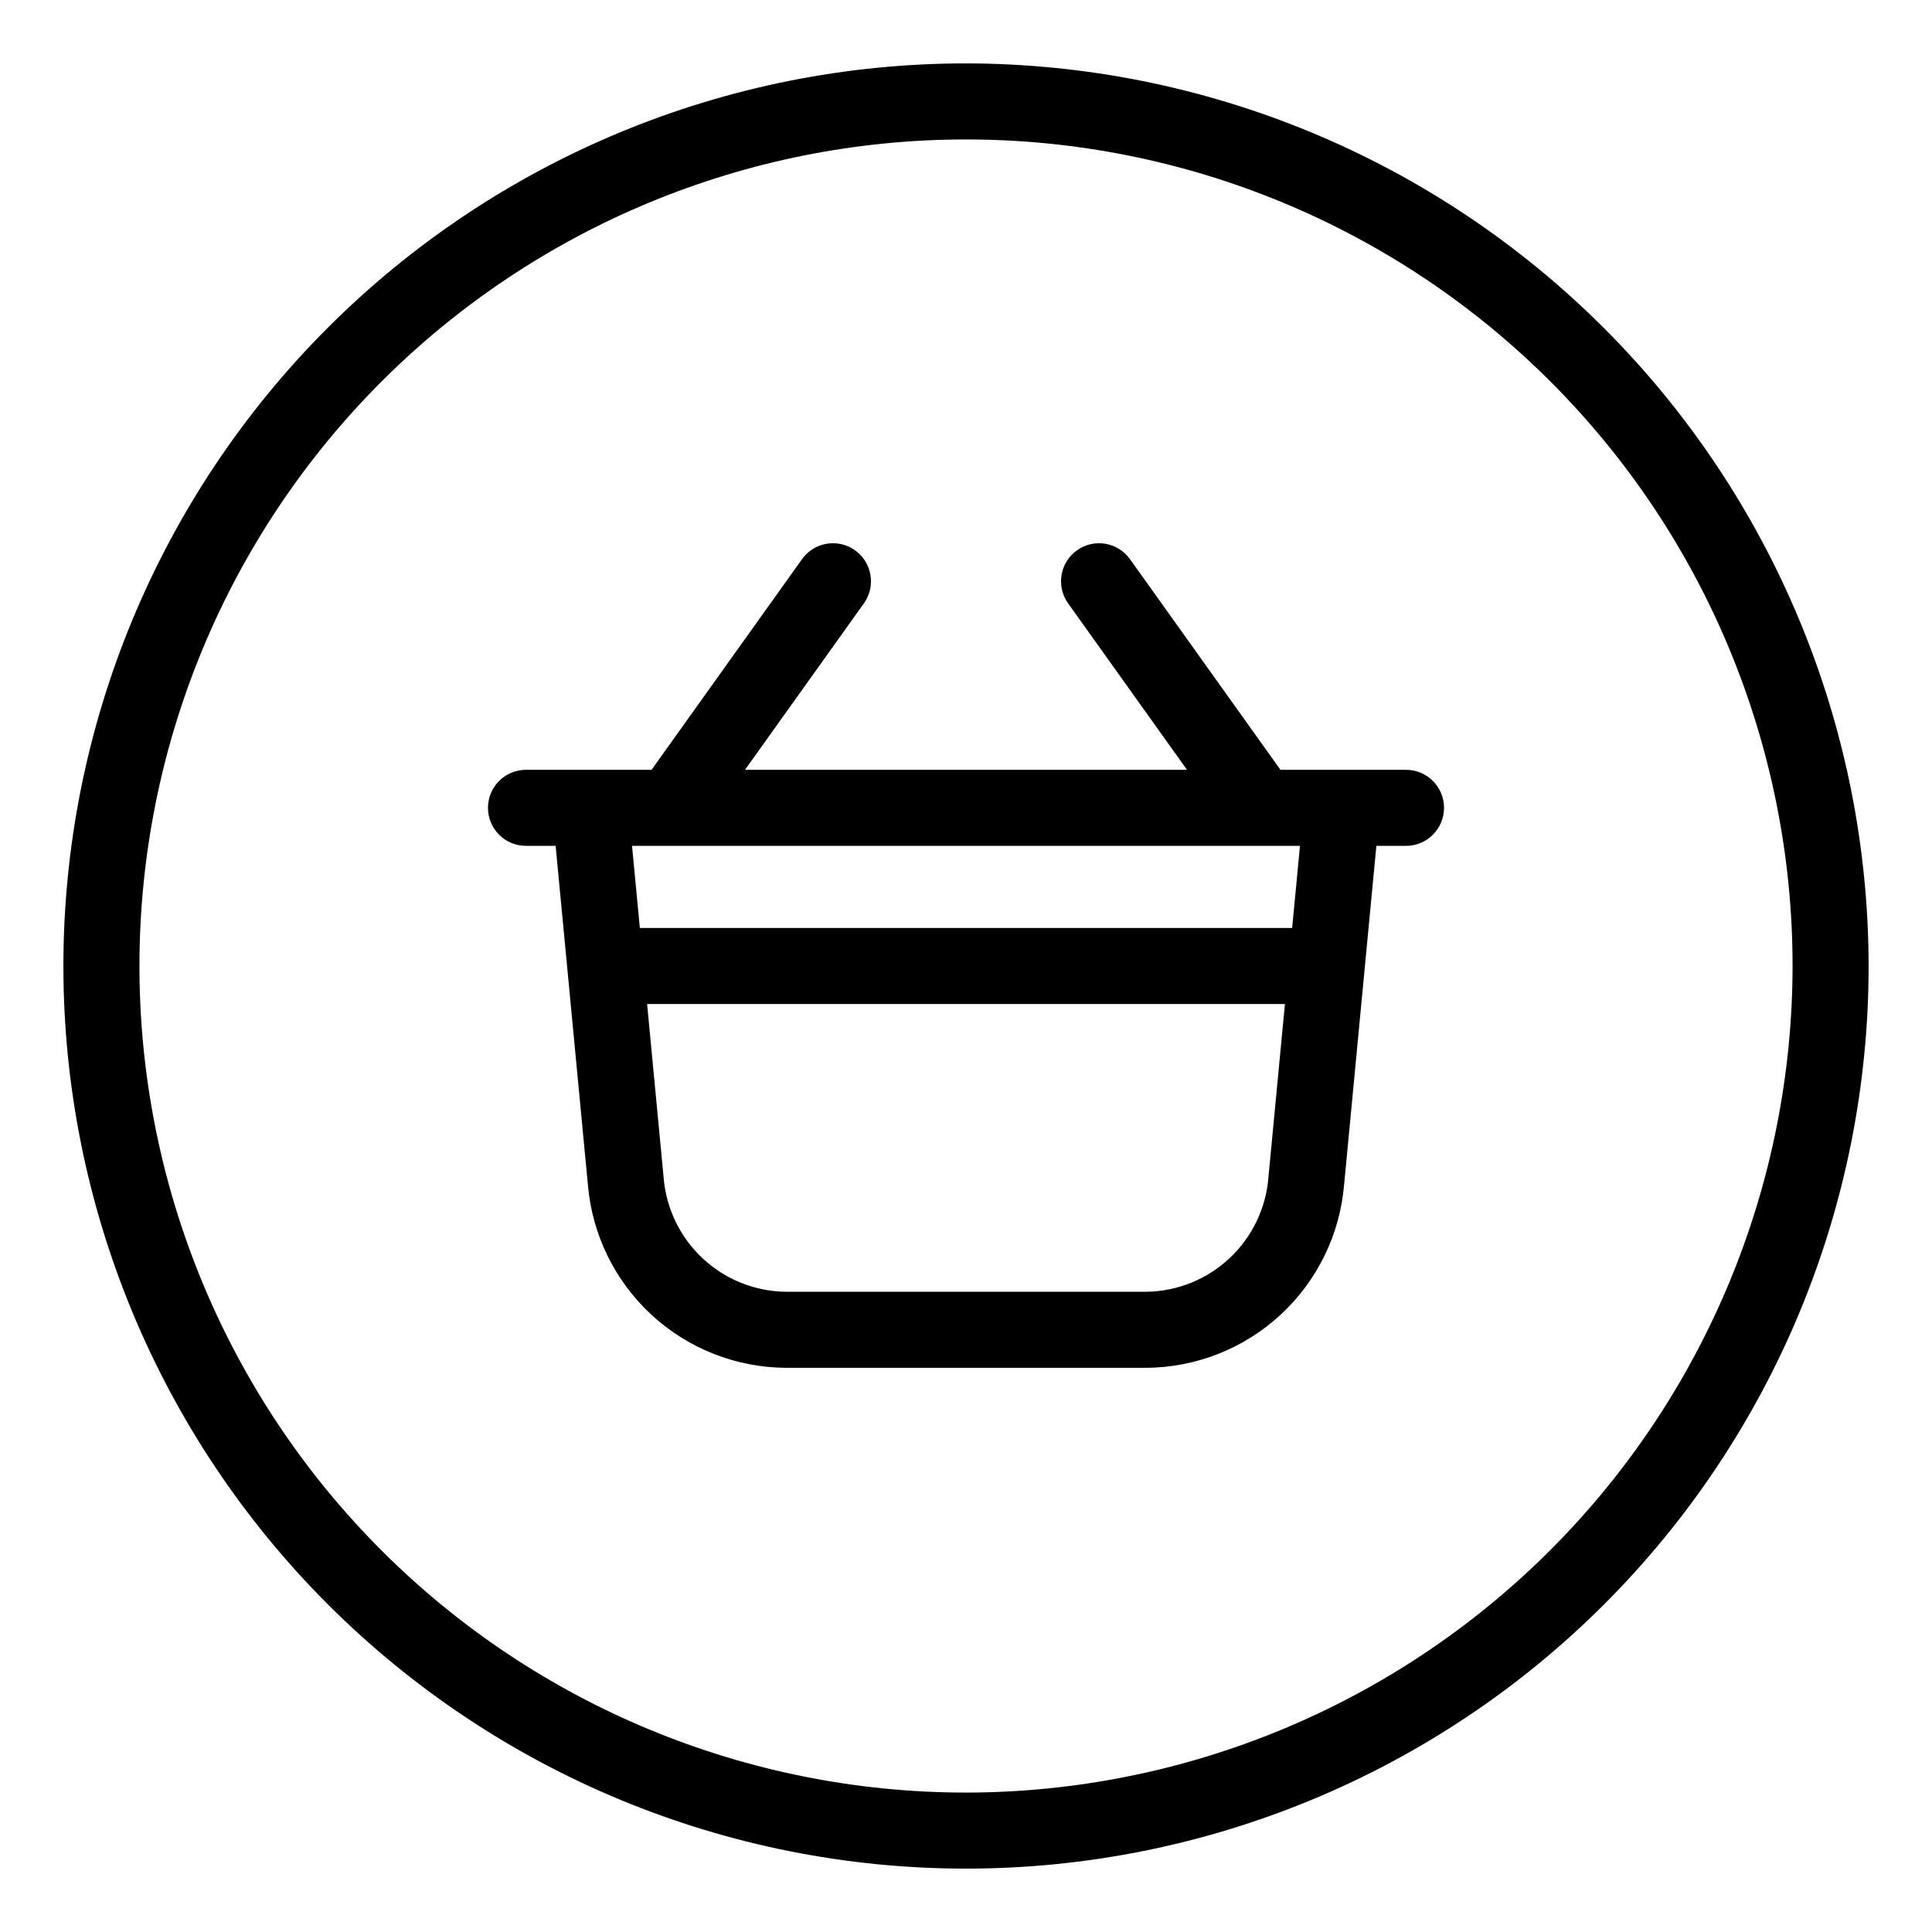 <?xml version="1.0" encoding="UTF-8"?>
<!-- Uploaded to: ICON Repo, www.iconrepo.com, Generator: ICON Repo Mixer Tools -->
<svg fill="#000000" width="800px" height="800px" version="1.1" viewBox="144 144 512 512" xmlns="http://www.w3.org/2000/svg">
 <g>
  <path d="m516.61 348.01h-33.277l-39.875-55.824c-3.231-4.531-9.523-5.578-14.051-2.344-4.531 3.231-5.578 9.523-2.348 14.051l31.512 44.117h-117.14l31.512-44.117c3.234-4.527 2.184-10.82-2.344-14.051-4.531-3.234-10.82-2.188-14.055 2.344l-39.875 55.824h-33.277c-5.562 0-10.074 4.512-10.074 10.078s4.512 10.074 10.074 10.074h7.856l8.543 89.715v0.004c1.09 13.199 7.086 25.508 16.805 34.508 9.719 8.996 22.453 14.027 35.699 14.098h95.414c13.242-0.07 25.977-5.102 35.695-14.098 9.719-9 15.715-21.309 16.805-34.508l8.543-89.715 7.856-0.004c5.566 0 10.074-4.508 10.074-10.074s-4.508-10.078-10.074-10.078zm-36.461 107.96c-0.633 8.199-4.316 15.863-10.32 21.484-6.004 5.621-13.895 8.789-22.117 8.879h-95.414c-8.227-0.09-16.117-3.258-22.121-8.879-6.004-5.621-9.684-13.285-10.316-21.484l-4.371-45.898h169.03zm6.289-66.051h-172.87l-2.07-21.758h177.01z"/>
  <path d="m400 160.8c-63.441 0-124.28 25.203-169.14 70.062s-70.059 105.7-70.059 169.14 25.199 124.28 70.059 169.14 105.7 70.059 169.14 70.059c63.441 0 124.29-25.203 169.14-70.059 44.859-44.859 70.062-105.7 70.062-169.14-0.074-63.422-25.297-124.22-70.141-169.06s-105.64-70.07-169.06-70.141zm0 458.25c-58.098 0-113.81-23.078-154.89-64.16-41.078-41.078-64.156-96.793-64.156-154.89 0-58.094 23.078-113.81 64.156-154.89 41.082-41.078 96.797-64.156 154.89-64.156 58.098 0 113.81 23.078 154.89 64.16 41.082 41.078 64.16 96.793 64.16 154.89-0.066 58.074-23.164 113.75-64.23 154.82-41.066 41.066-96.746 64.168-154.82 64.23z"/>
 </g>
</svg>
